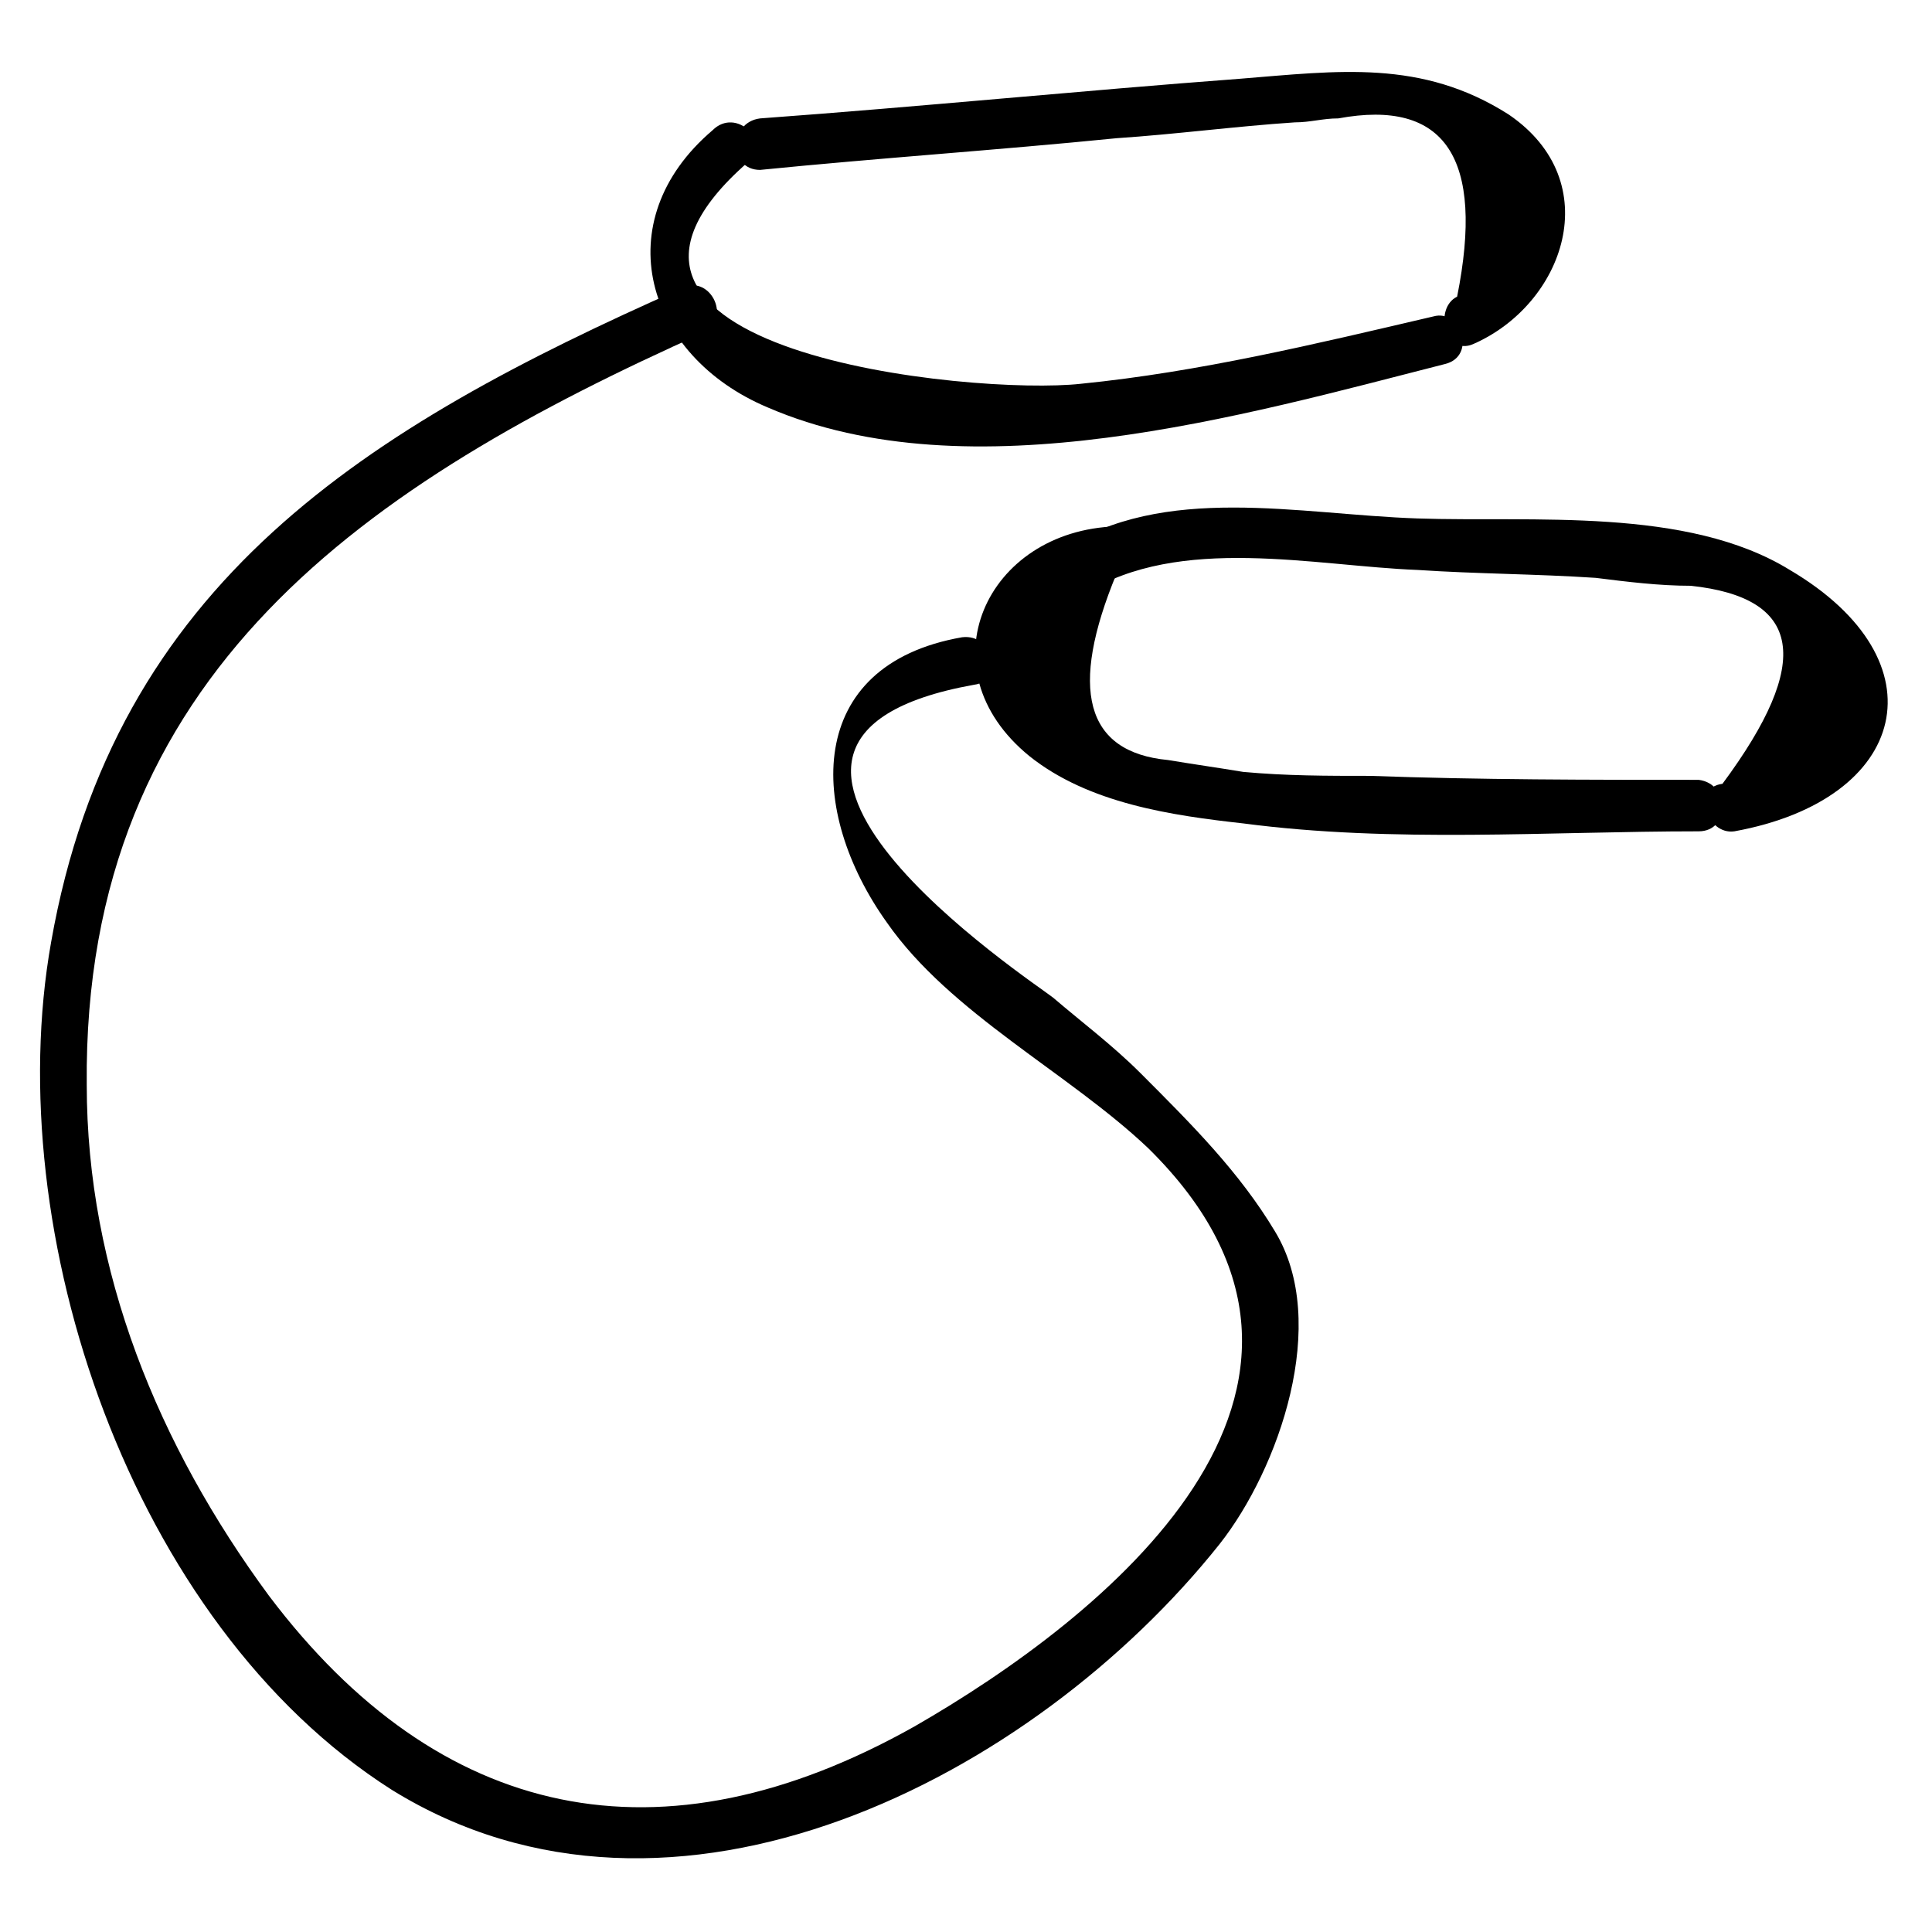 <?xml version="1.0" encoding="UTF-8"?>
<!-- Uploaded to: SVG Repo, www.svgrepo.com, Generator: SVG Repo Mixer Tools -->
<svg fill="#000000" width="800px" height="800px" version="1.1" viewBox="144 144 512 512" xmlns="http://www.w3.org/2000/svg">
 <g>
  <path d="m439.88 283.49c-34.637 1.051-51.43 37.785-23.09 60.879 15.742 12.594 37.785 15.742 56.68 17.844 39.887 5.246 80.82 2.098 120.7 2.098 8.398 0 8.398-12.594 0-13.645-29.391 0-57.727 0-87.117-1.051-11.547 0-22.043 0-33.586-1.051-6.297-1.051-13.645-2.098-19.941-3.148-22.043-2.098-26.238-18.895-13.645-49.332 8.395 1.051 8.395-12.594-0.004-12.594z"/>
  <path d="m603.62 364.31c46.184-8.398 55.629-45.133 14.695-69.273-27.289-16.793-68.223-12.594-98.664-13.645-31.488-1.051-67.176-9.445-94.465 8.398-7.348 4.199-1.051 15.742 6.297 11.547 25.191-15.742 60.879-7.348 88.168-6.297 15.742 1.051 31.488 1.051 47.23 2.098 8.398 1.051 16.793 2.098 25.191 2.098 29.391 3.148 32.539 19.941 8.398 52.48-8.398 1.047-4.199 13.645 3.148 12.594z"/>
  <path d="m332.82 178.53c-28.34 24.141-17.844 59.828 14.695 73.473 53.531 23.09 125.95 2.098 179.48-11.547 8.398-2.098 4.199-14.695-3.148-12.594-31.488 7.348-61.926 14.695-93.414 17.844-28.34 3.148-145.89-8.398-88.168-58.777 6.297-5.25-3.148-14.695-9.445-8.398z"/>
  <path d="m534.35 235.21c24.141-10.496 35.688-43.035 9.445-60.879-23.09-14.695-45.133-11.547-71.371-9.445-41.984 3.148-83.969 7.348-127 10.496-8.398 1.051-8.398 13.645 0 13.645 31.488-3.148 62.977-5.246 94.465-8.398 15.742-1.051 31.488-3.148 47.23-4.199 4.199 0 7.348-1.051 11.547-1.051 28.34-5.246 38.836 10.496 31.488 47.23-6.297 3.156-3.148 15.75 4.199 12.602z"/>
  <path d="m324.43 220.52c-82.918 36.738-150.09 77.672-166.89 173.18-13.645 76.621 20.992 180.53 90.266 224.61 74.523 46.184 170.04-3.148 219.37-65.074 15.742-19.941 29.391-58.777 14.695-82.918-9.445-15.742-22.043-28.34-35.688-41.984-7.348-7.348-15.742-13.645-23.09-19.941-5.246-4.199-102.86-68.223-20.992-82.918 8.398-1.051 5.246-13.645-3.148-12.594-41.984 7.348-40.934 46.184-19.941 75.57 16.793 24.141 48.281 39.887 69.273 59.828 65.074 64.027-12.594 124.9-61.926 153.24-67.176 37.785-125.95 25.191-171.09-34.637-29.391-39.887-48.281-86.066-48.281-135.4-1.051-109.16 74.523-159.54 163.74-199.43 7.344-4.199 1.047-15.746-6.301-11.547z"/>
 </g>
</svg>